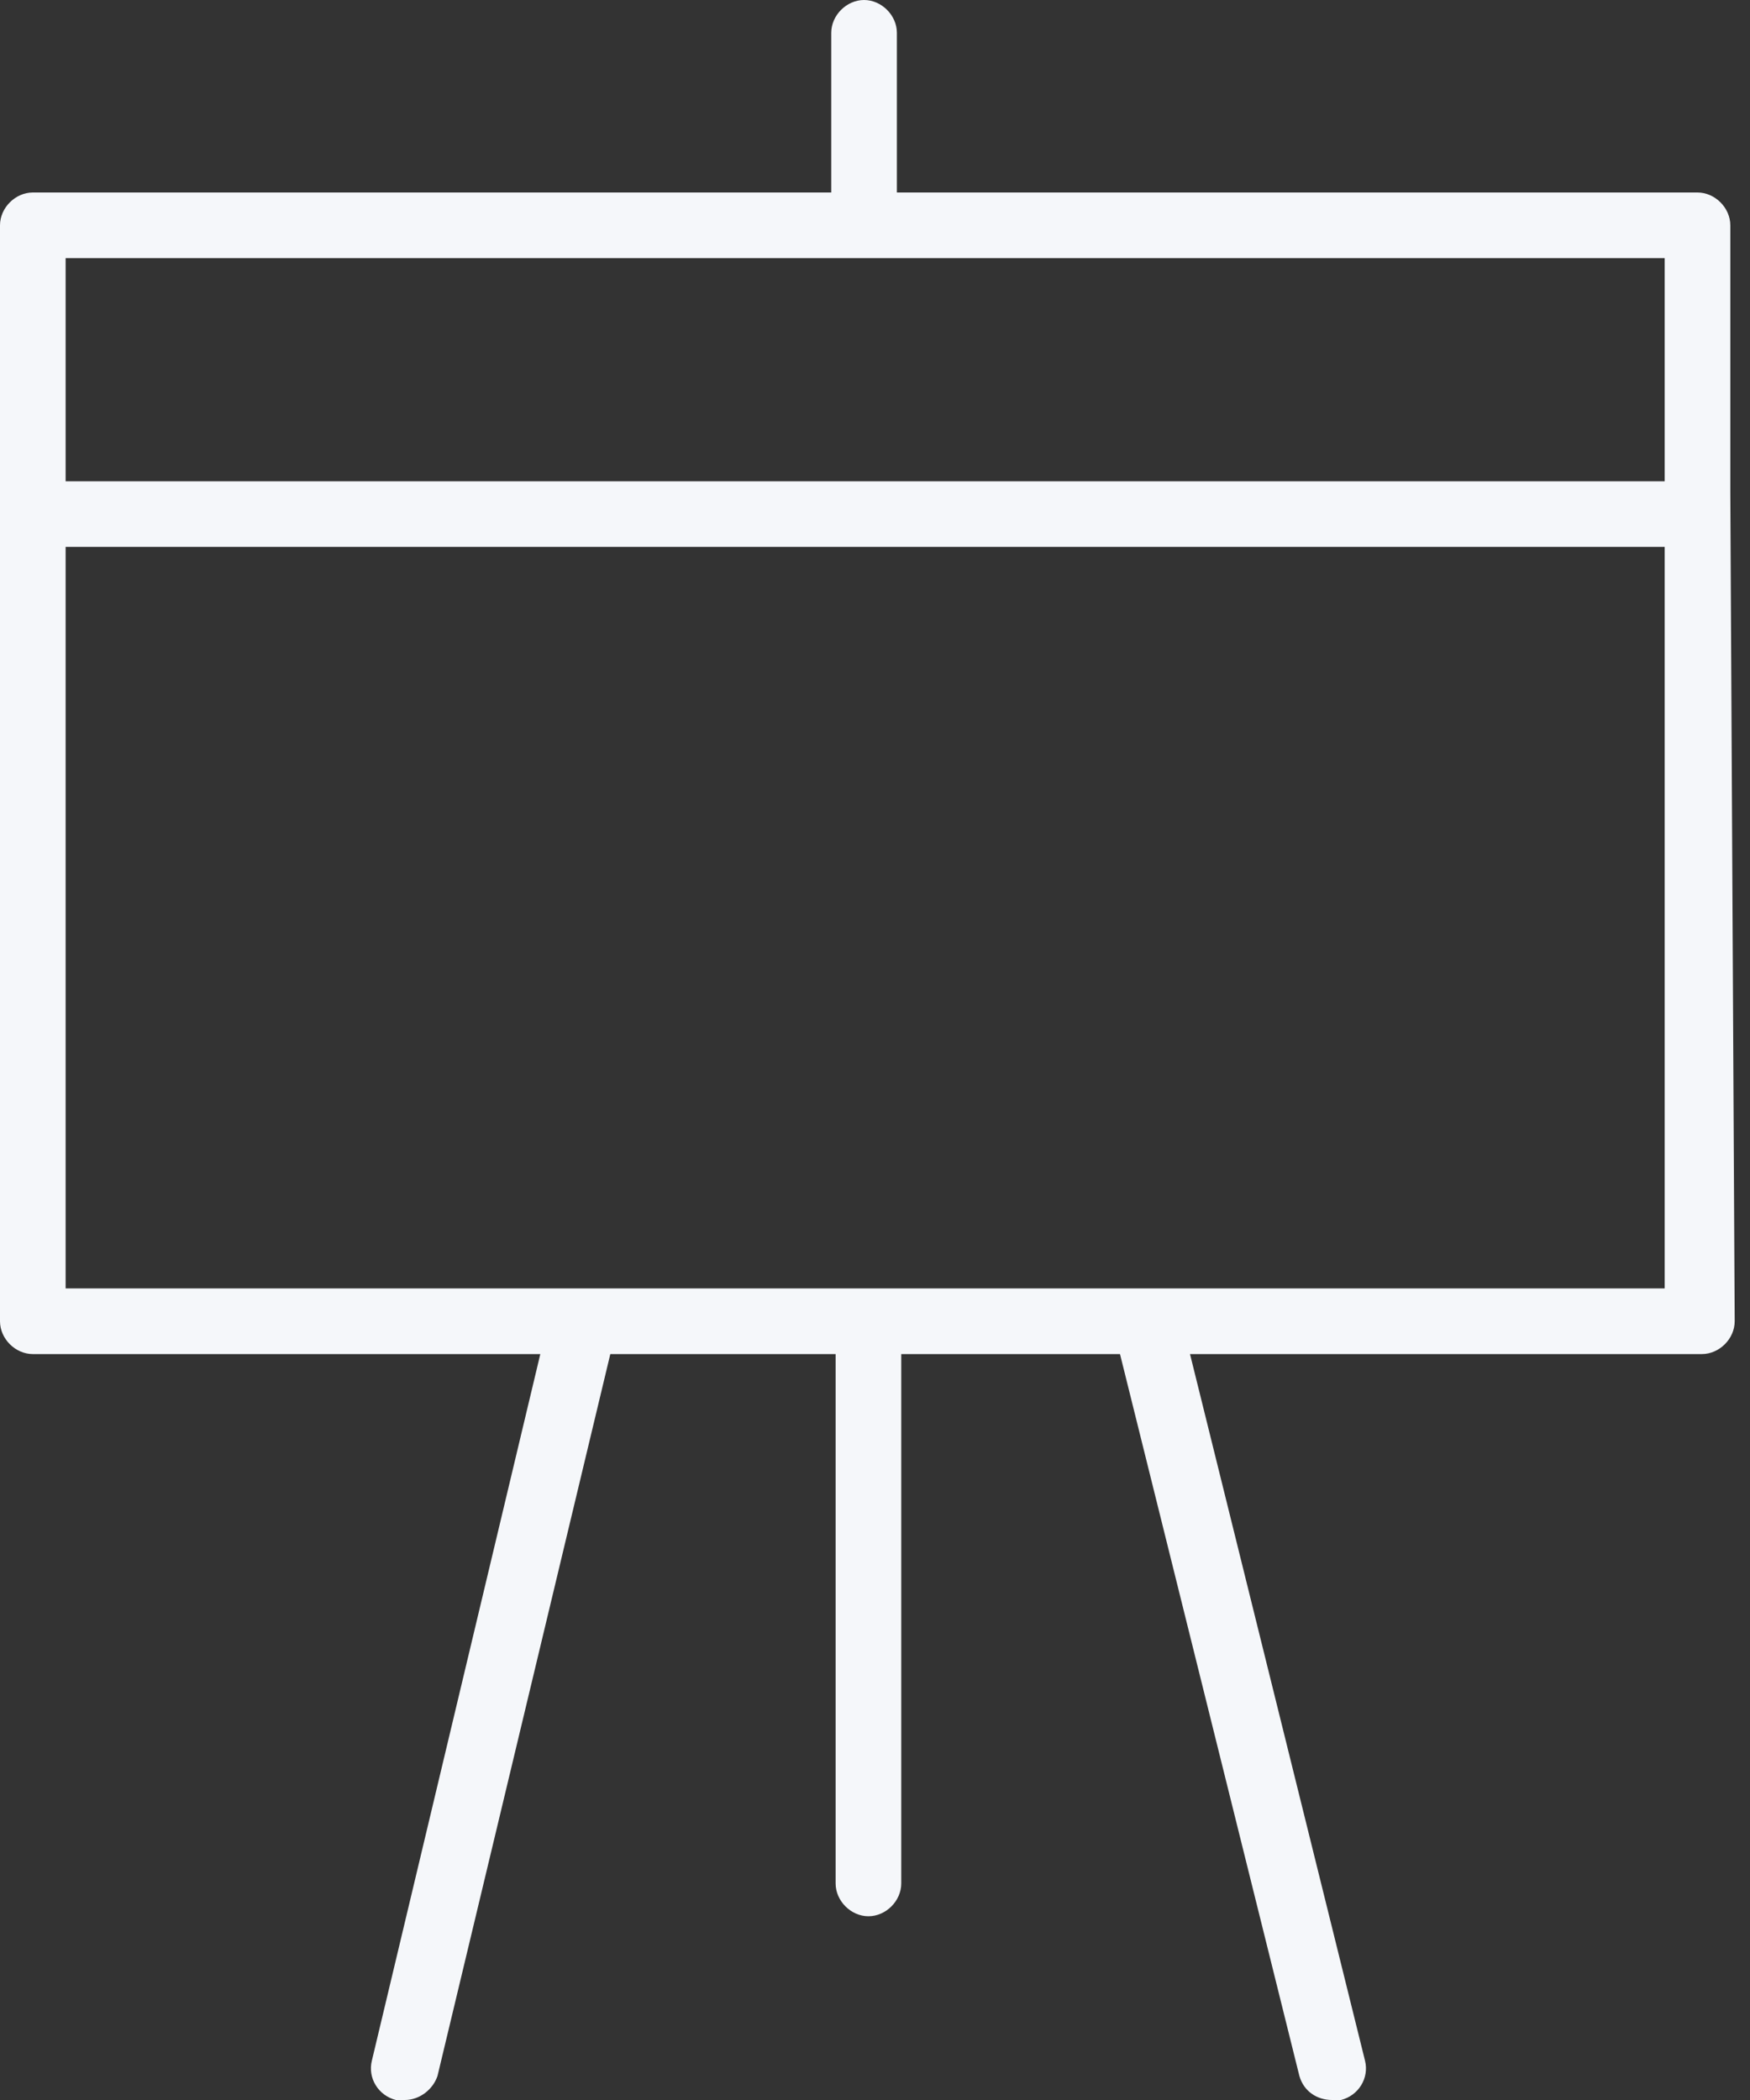 <?xml version="1.0" encoding="UTF-8"?> <svg xmlns="http://www.w3.org/2000/svg" width="80" height="96" viewBox="0 0 80 96" fill="none"><rect x="0" y="0" width="80" height="96" fill="#333333" stroke="none"/><path d="M79.1 22.5V10.3C79.1 9.5 78.4 8.8 77.6 8.8H41V1.5C41 0.7 40.3 0 39.5 0C38.7 0 38 0.7 38 1.5V8.8H1.5C0.7 8.8 0 9.5 0 10.3V22.5C0 22.9 0 23.8 0 24.5V60.4C0 61.2 0.7 61.9 1.5 61.9H24.7L17 94.2C16.8 95 17.3 95.8 18.1 96C18.2 96 18.3 96 18.5 96C19.2 96 19.8 95.5 20 94.9L27.9 61.9H38.2V86.1C38.2 86.9 38.9 87.6 39.7 87.6C40.5 87.6 41.2 86.9 41.2 86.1V61.9H51.2L59.4 94.9C59.6 95.6 60.2 96 60.9 96C61 96 61.1 96 61.3 96C62.1 95.8 62.6 95 62.4 94.2L54.4 61.9H77.8C78.6 61.9 79.3 61.2 79.3 60.4C79.3 60.4 79.1 23 79.1 22.5ZM76.1 11.8V22H3V11.8H76.1ZM3 58.9V25H76.1V58.9H3Z" fill="#F5F7FA"></path></svg> 